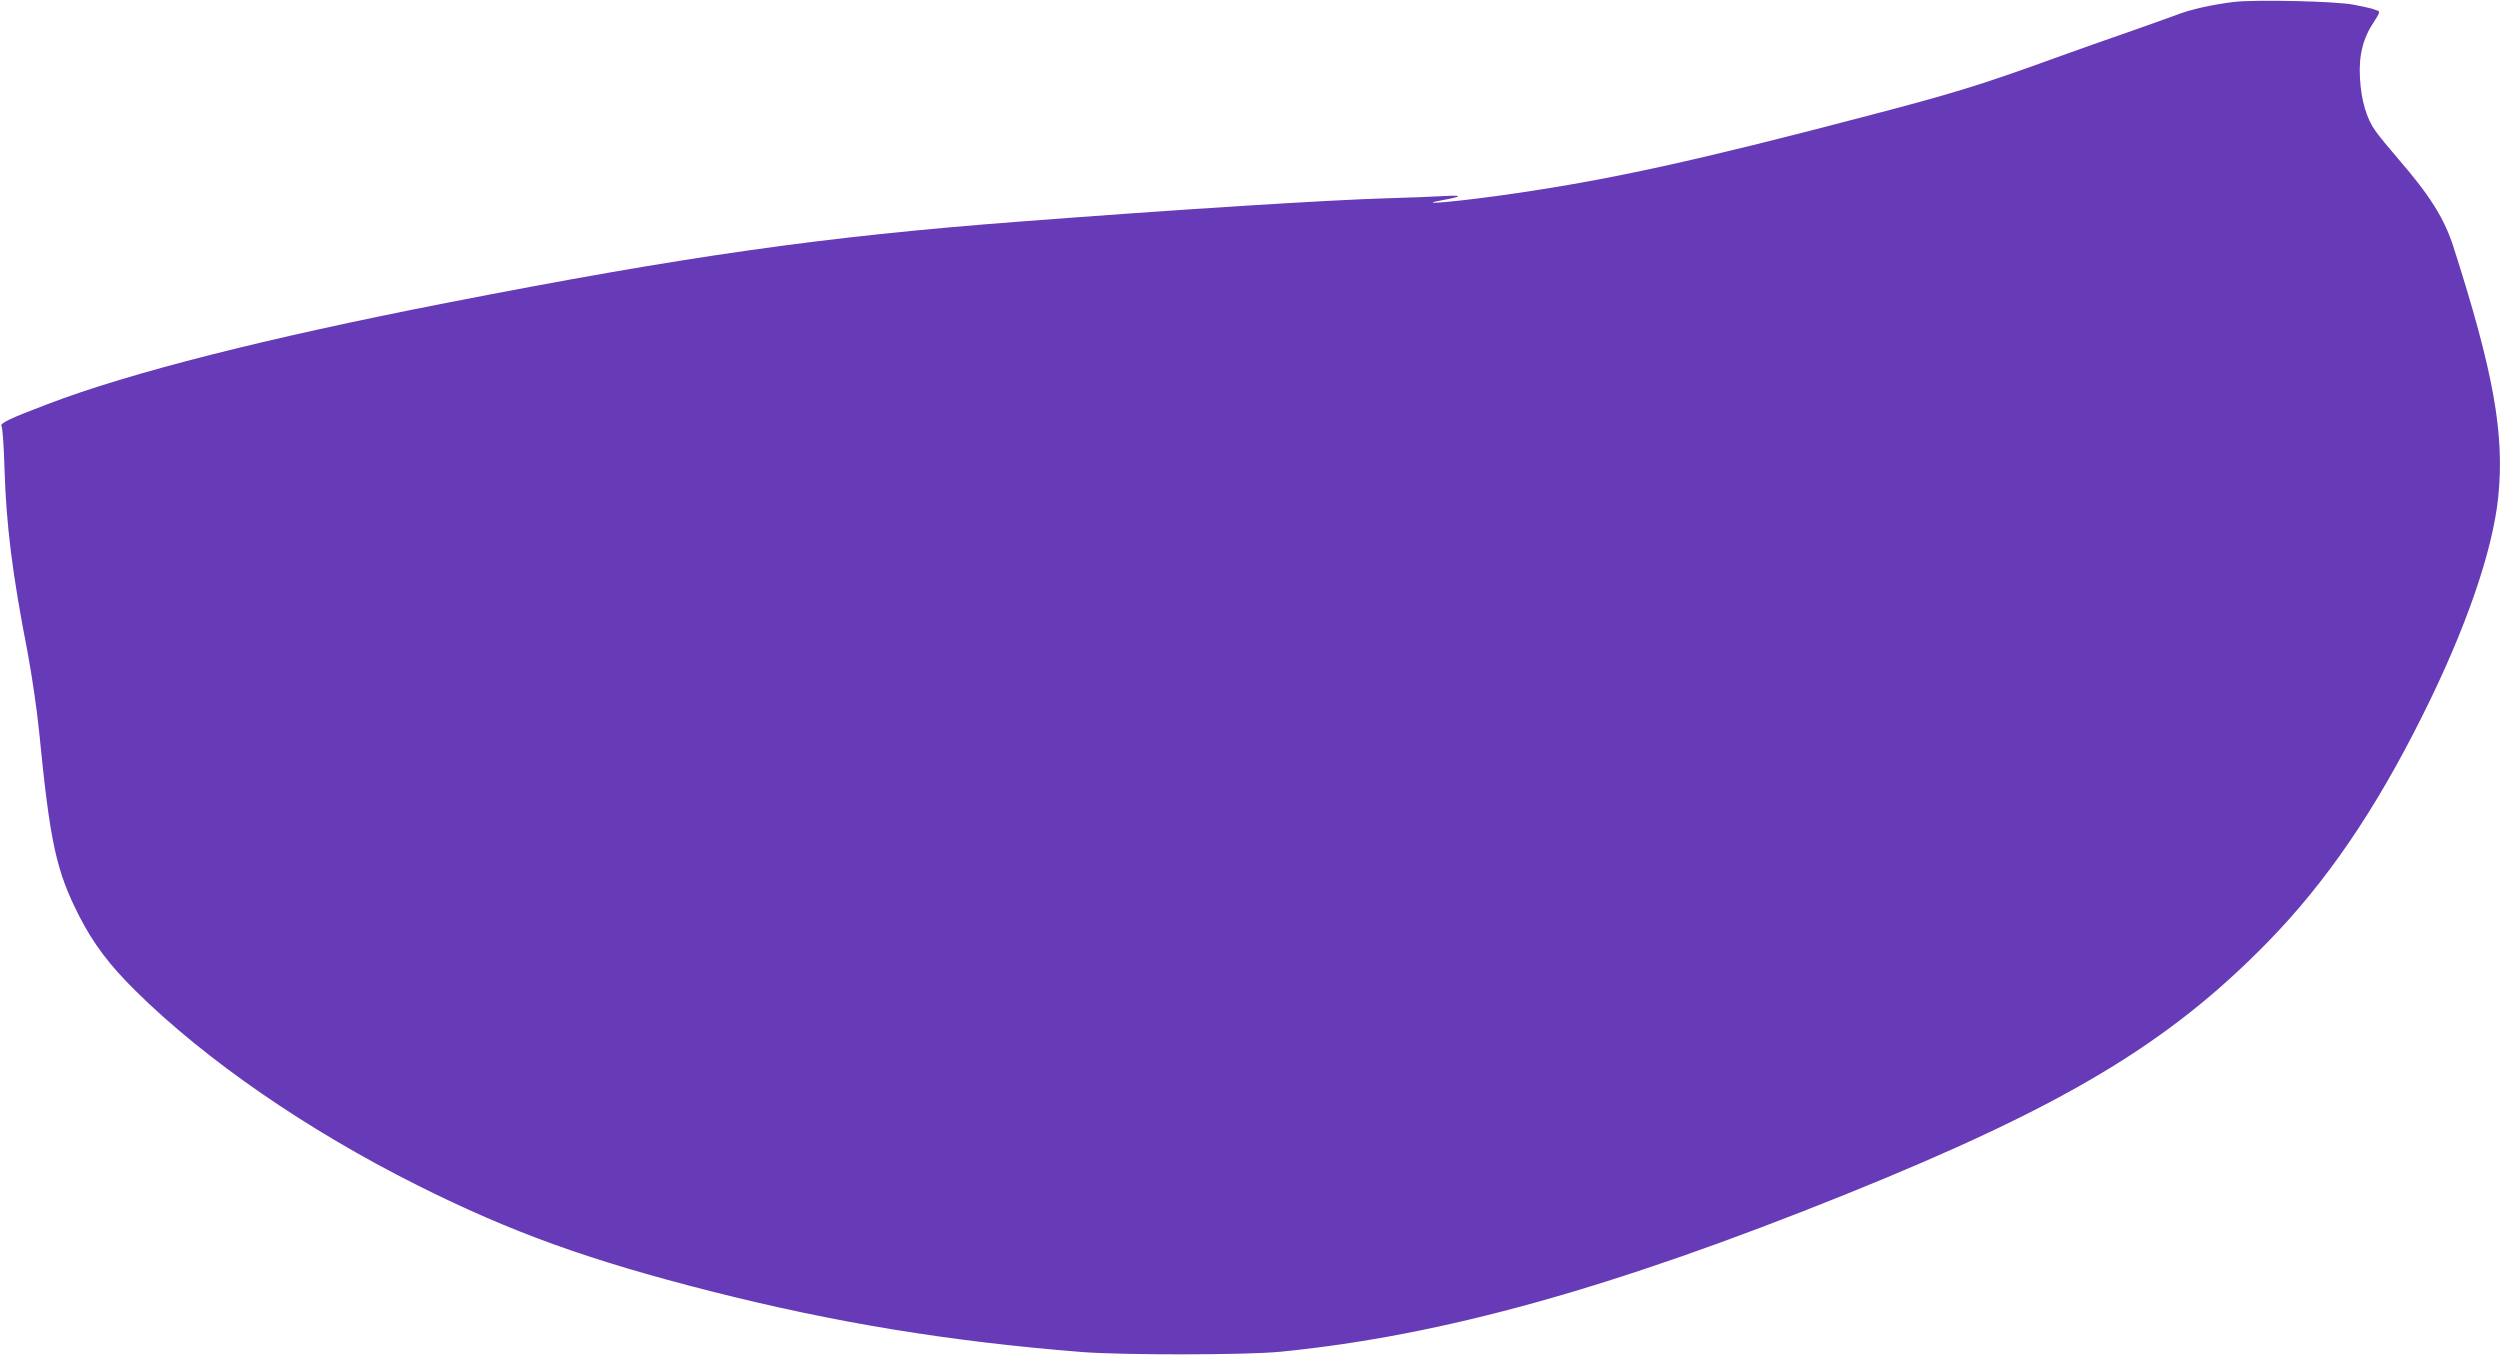 <?xml version="1.0" standalone="no"?>
<!DOCTYPE svg PUBLIC "-//W3C//DTD SVG 20010904//EN"
 "http://www.w3.org/TR/2001/REC-SVG-20010904/DTD/svg10.dtd">
<svg version="1.0" xmlns="http://www.w3.org/2000/svg"
 width="1280pt" height="694pt" viewBox="0 0 1280 694"
 preserveAspectRatio="xMidYMid meet">
<g transform="translate(0,694) scale(0.1,-0.1)"
fill="#673ab7" stroke="none">
<path d="M11437 6930 c-113 -14 -225 -39 -295 -67 -37 -14 -148 -53 -247 -88
-99 -34 -268 -94 -376 -133 -380 -138 -520 -181 -984 -302 -838 -220 -1284
-318 -1770 -389 -283 -42 -546 -66 -376 -35 101 18 102 26 1 20 -47 -3 -175
-8 -285 -11 -305 -9 -1070 -57 -1890 -120 -998 -76 -1702 -176 -2930 -416
-921 -180 -1620 -357 -2041 -518 -195 -74 -248 -99 -236 -114 5 -7 12 -104 15
-217 9 -288 40 -539 118 -938 21 -112 48 -294 59 -405 56 -570 87 -715 206
-948 72 -141 155 -251 288 -382 359 -355 877 -712 1444 -996 479 -240 876
-383 1497 -541 638 -162 1223 -258 1900 -312 211 -17 849 -16 1020 1 830 82
1704 326 2895 806 1115 450 1652 771 2160 1291 300 307 549 671 793 1160 221
441 359 840 388 1119 33 324 -24 641 -230 1283 -47 145 -120 261 -280 446 -48
56 -102 121 -119 146 -45 62 -73 157 -79 271 -7 115 16 205 72 288 27 40 31
53 20 56 -8 3 -23 8 -32 11 -10 3 -52 12 -93 20 -89 18 -508 27 -613 14z"/>
</g>
</svg>

